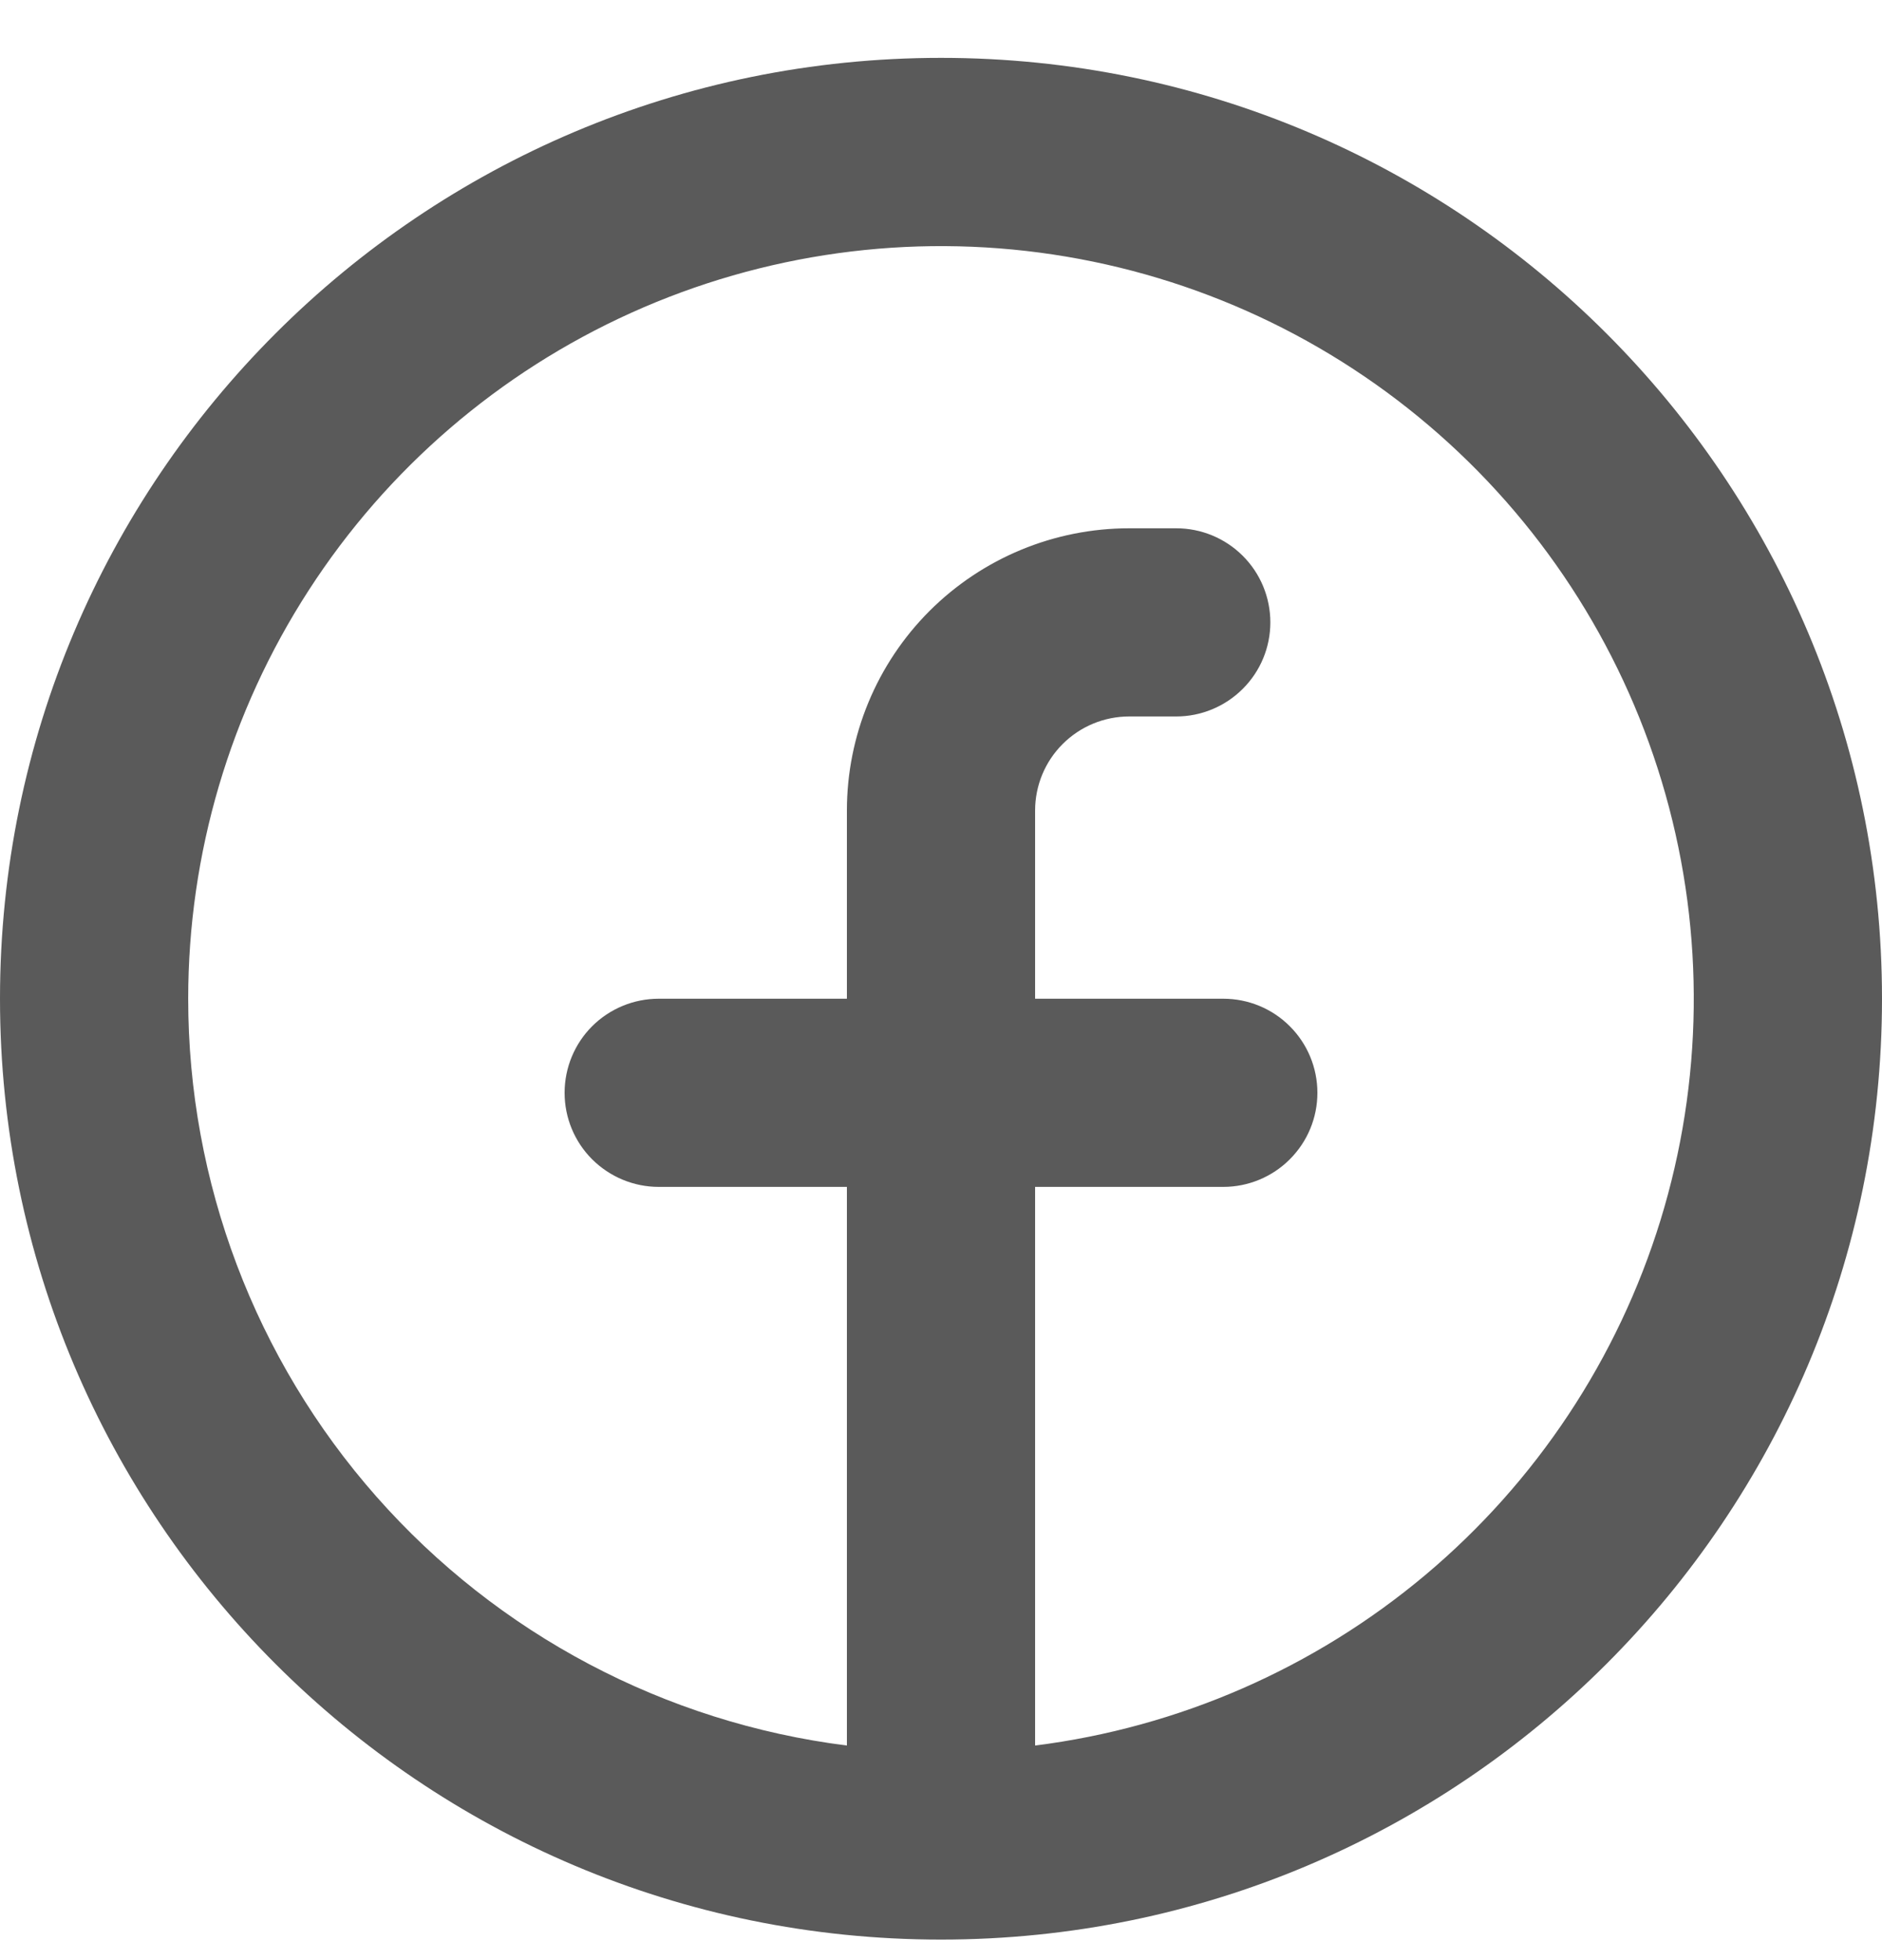 <svg width="24" height="25" viewBox="0 0 24 25" fill="none" xmlns="http://www.w3.org/2000/svg">
    <path fillRule="evenodd" clipRule="evenodd" d="M2.4 12.738C2.4 10.89 2.933 9.082 3.936 7.53C4.938 5.978 6.367 4.749 8.051 3.989C9.735 3.229 11.602 2.971 13.429 3.246C15.256 3.521 16.965 4.317 18.35 5.539C19.736 6.761 20.739 8.357 21.24 10.135C21.741 11.913 21.718 13.798 21.175 15.564C20.631 17.33 19.59 18.901 18.175 20.089C16.76 21.277 15.033 22.032 13.2 22.263V15.138H15.6C15.918 15.138 16.224 15.011 16.448 14.786C16.674 14.561 16.8 14.256 16.8 13.938C16.8 13.62 16.674 13.314 16.448 13.089C16.224 12.864 15.918 12.738 15.6 12.738H13.2V10.338C13.2 10.02 13.326 9.714 13.552 9.489C13.777 9.264 14.082 9.138 14.4 9.138H15C15.318 9.138 15.623 9.011 15.848 8.786C16.074 8.561 16.2 8.256 16.2 7.938C16.2 7.62 16.074 7.314 15.848 7.089C15.623 6.864 15.318 6.738 15 6.738H14.4C13.445 6.738 12.53 7.117 11.854 7.792C11.179 8.467 10.8 9.383 10.8 10.338V12.738H8.4C8.082 12.738 7.777 12.864 7.551 13.089C7.326 13.314 7.2 13.62 7.2 13.938C7.2 14.256 7.326 14.561 7.551 14.786C7.777 15.011 8.082 15.138 8.4 15.138H10.8V22.263C8.48 21.971 6.347 20.842 4.8 19.088C3.253 17.334 2.4 15.076 2.4 12.738ZM12 24.738C18.628 24.738 24 19.365 24 12.738C24 6.11 18.628 0.738 12 0.738C5.372 0.738 0 6.11 0 12.738C0 19.365 5.372 24.738 12 24.738Z" fill="#5A5A5A"/>
</svg>
